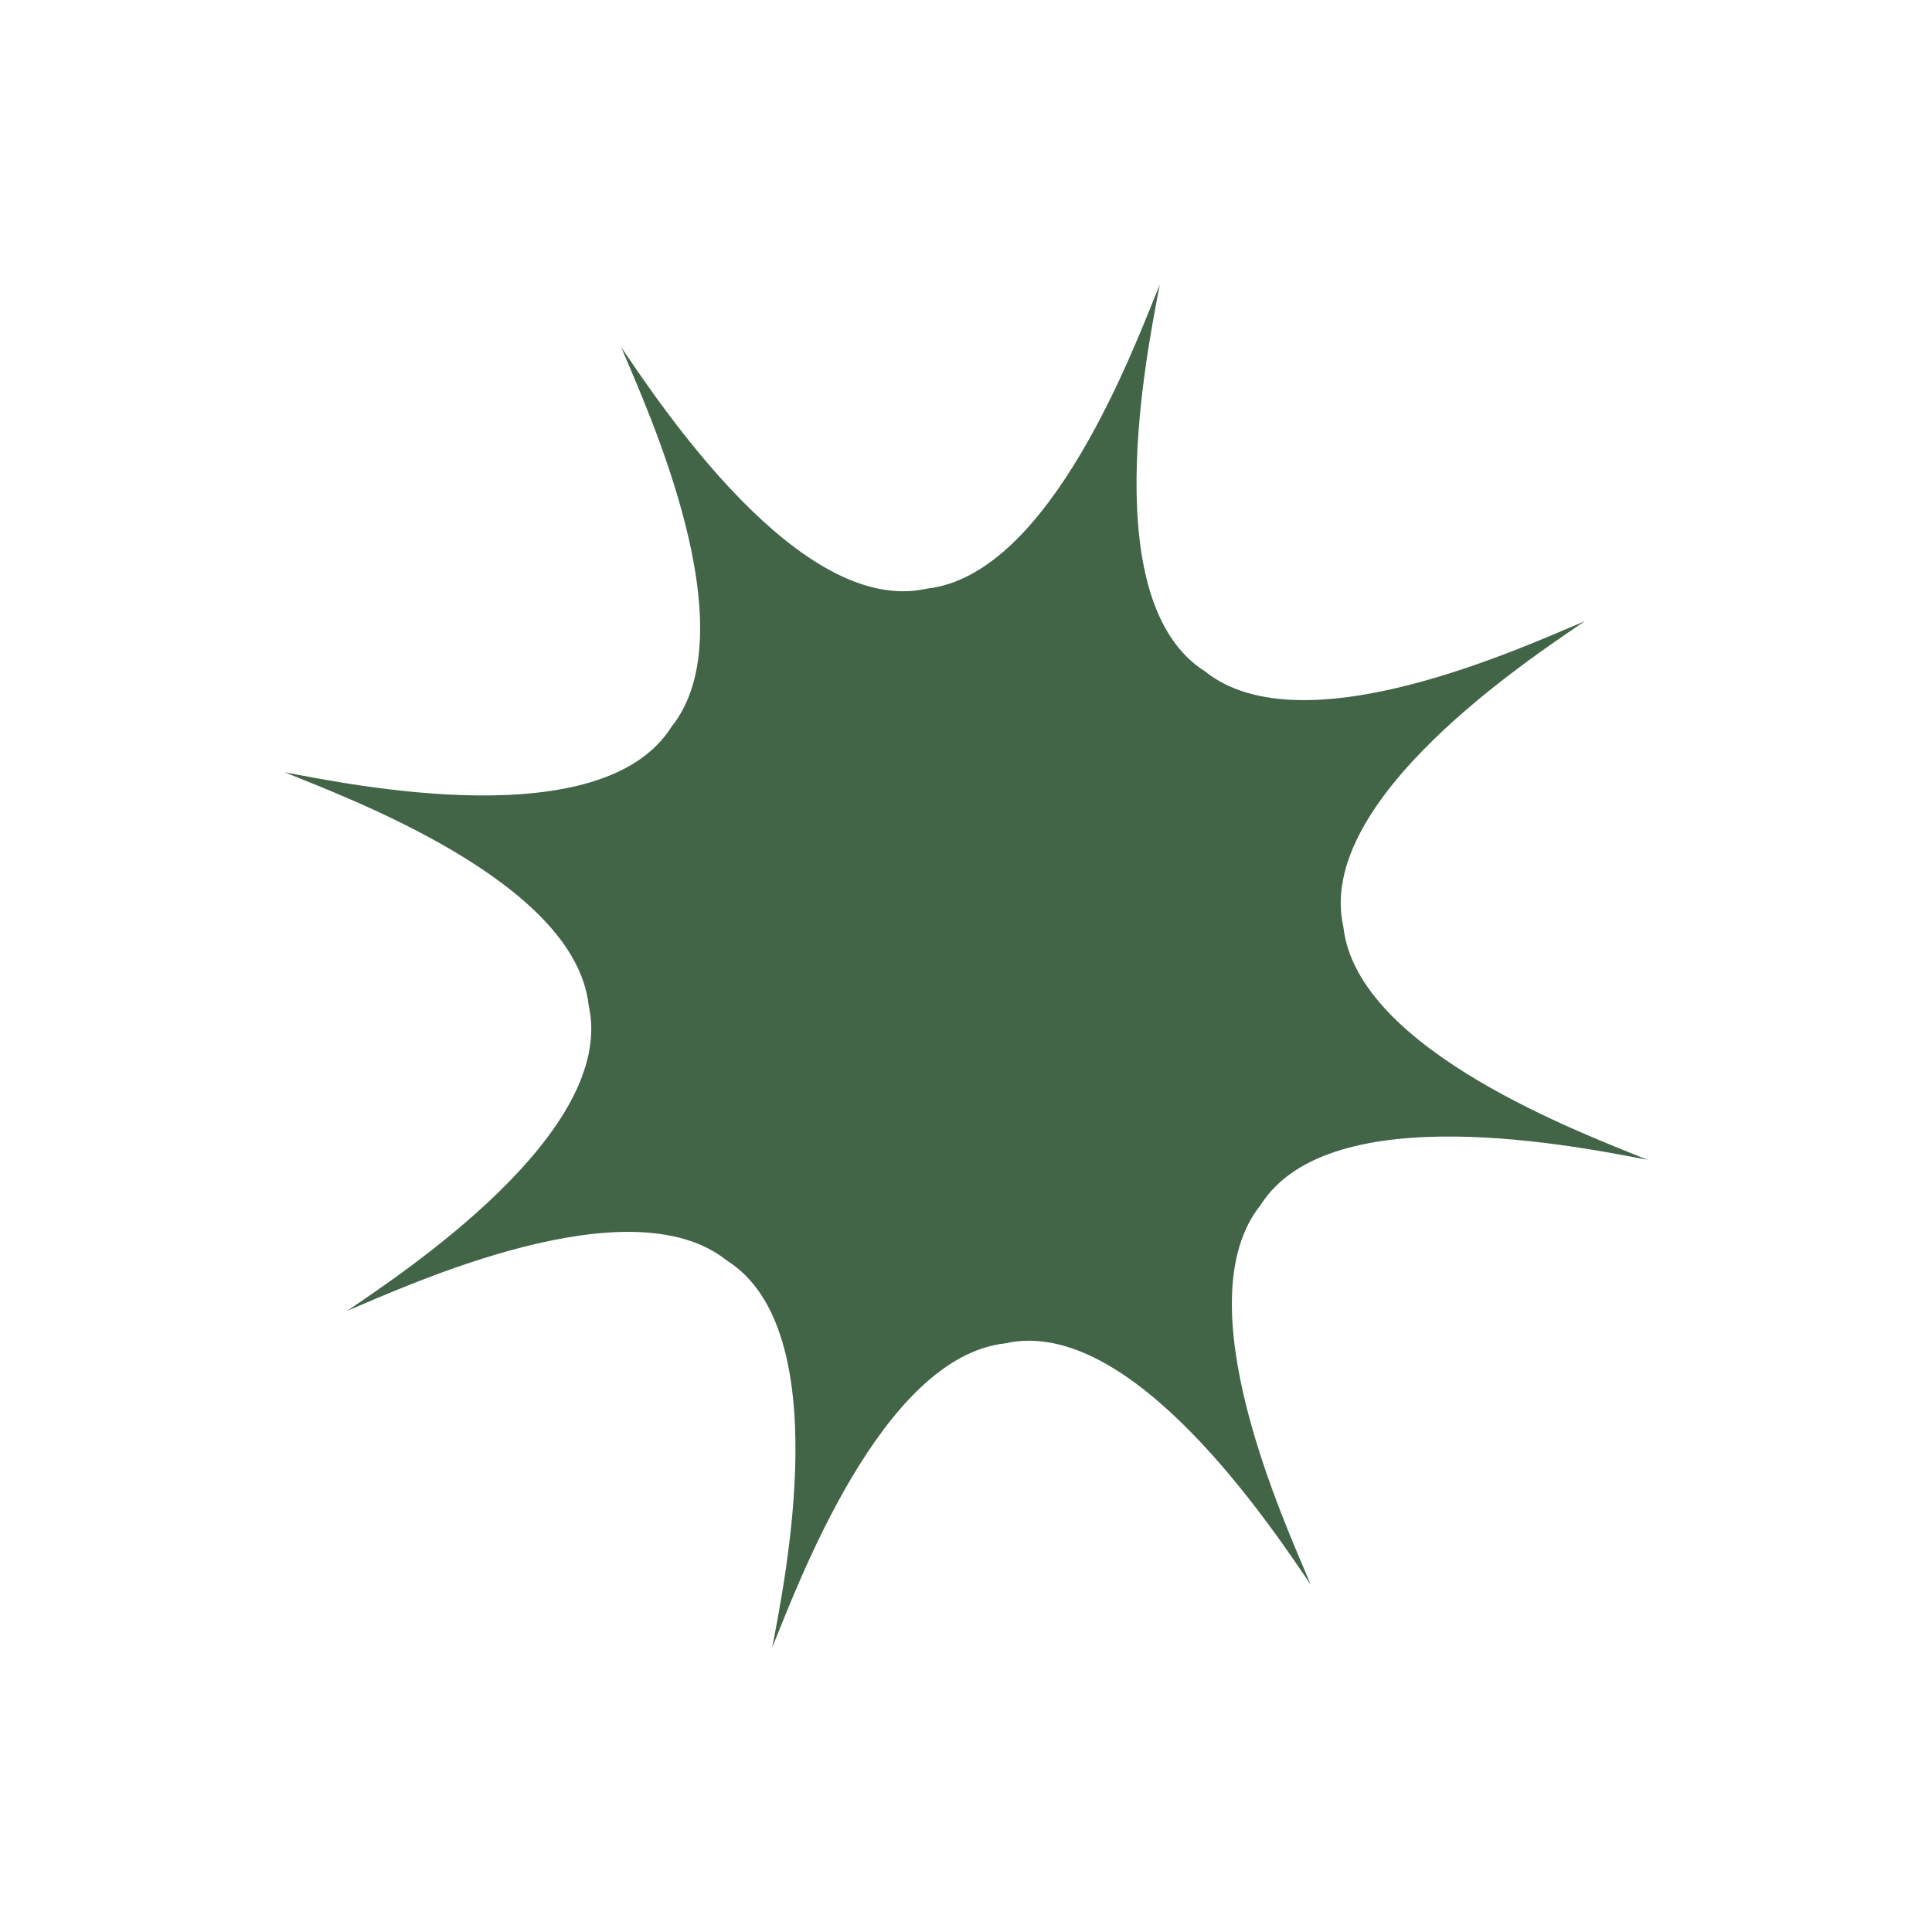 <svg width="510" height="510" viewBox="0 0 510 510" fill="none" xmlns="http://www.w3.org/2000/svg">
    <g clip-path="url(#yhs5j2e0ca)">
        <path d="M265.361 354.608c-32.779 3.615-54.987 64.4-61.506 80.262 3.253-17.285 17.053-83.783-11.961-102.105-25.731-20.63-84.423 6.663-100.245 13.259 14.528-9.913 71.302-47.193 63.743-80.663-3.615-32.778-64.4-54.987-80.262-61.506 17.285 3.253 83.783 17.053 102.105-11.961 20.63-25.731-6.663-84.423-13.259-100.245 9.913 14.528 47.193 71.302 80.663 63.743 32.778-3.615 54.987-64.4 61.506-80.262-3.253 17.285-17.053 83.783 11.961 102.105 25.731 20.63 84.423-6.663 100.245-13.259-14.528 9.913-71.302 47.193-63.743 80.663 3.615 32.778 64.4 54.987 80.262 61.506-17.285-3.253-83.783-17.053-102.105 11.961-20.63 25.731 6.663 84.423 13.259 100.245-9.913-14.528-47.193-71.302-80.663-63.743z" fill="#426447"/>
    </g>
    <defs>
        <clipPath id="yhs5j2e0ca">
            <path fill="#fff" transform="rotate(60.87 163.13 278.87)" d="M0 0h374v374H0z"/>
        </clipPath>
    </defs>
</svg>
